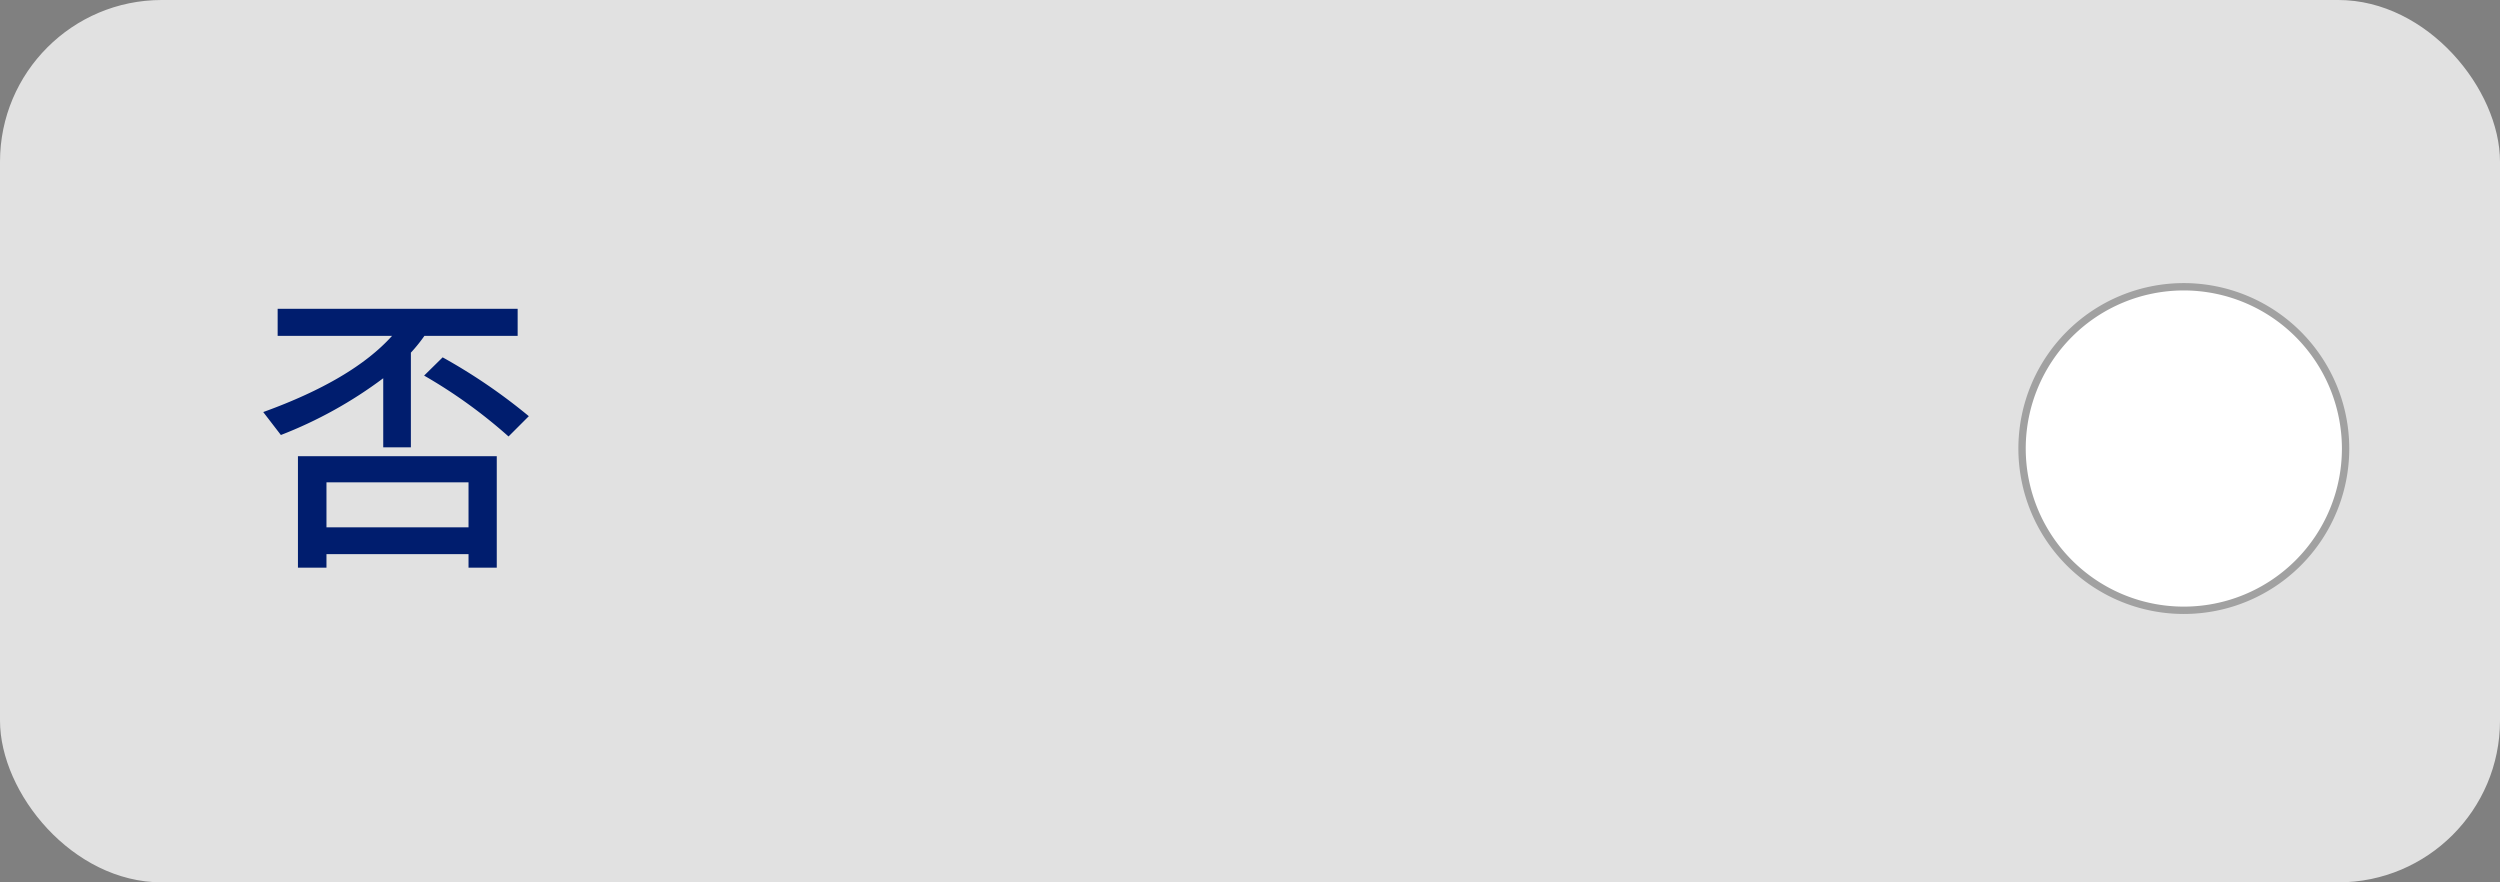 <svg xmlns="http://www.w3.org/2000/svg" width="170" height="60" viewBox="0 0 170 60">
  <rect x="0" y="0" width="170" height="60" fill="#808080" stroke="none"/>
  <g id="Group_24456" data-name="Group 24456" transform="translate(-247 -673)">
    <rect id="Rectangle_31970" data-name="Rectangle 31970" width="170" height="60" rx="11" transform="translate(247 673)" fill="#e1e1e1"/>
    <path id="Path_32863" data-name="Path 32863" d="M1.88-15.62H18.2v1.84H11.86a10.783,10.783,0,0,1-.92,1.14V-6.2H9.06v-4.7A29.187,29.187,0,0,1,2.1-7.04L.9-8.6q6.08-2.2,8.76-5.18H1.88ZM16.78-5.6V1.98H14.86V1.06H5.2v.92H3.26V-5.6ZM5.2-.76h9.66V-3.82H5.2Zm7.9-11.56a38.466,38.466,0,0,1,5.86,4L17.58-6.94a34.5,34.5,0,0,0-5.74-4.14Z" transform="translate(264 709.62)" fill="#001d6e"/>
    <path id="Path_32847" data-name="Path 32847" d="M16,5A11,11,0,1,0,27,16,11.012,11.012,0,0,0,16,5Z" transform="translate(379.5 687.5)" fill="#fff" stroke="#a1a1a1" stroke-width="0.5"/>
  </g>
</svg>

